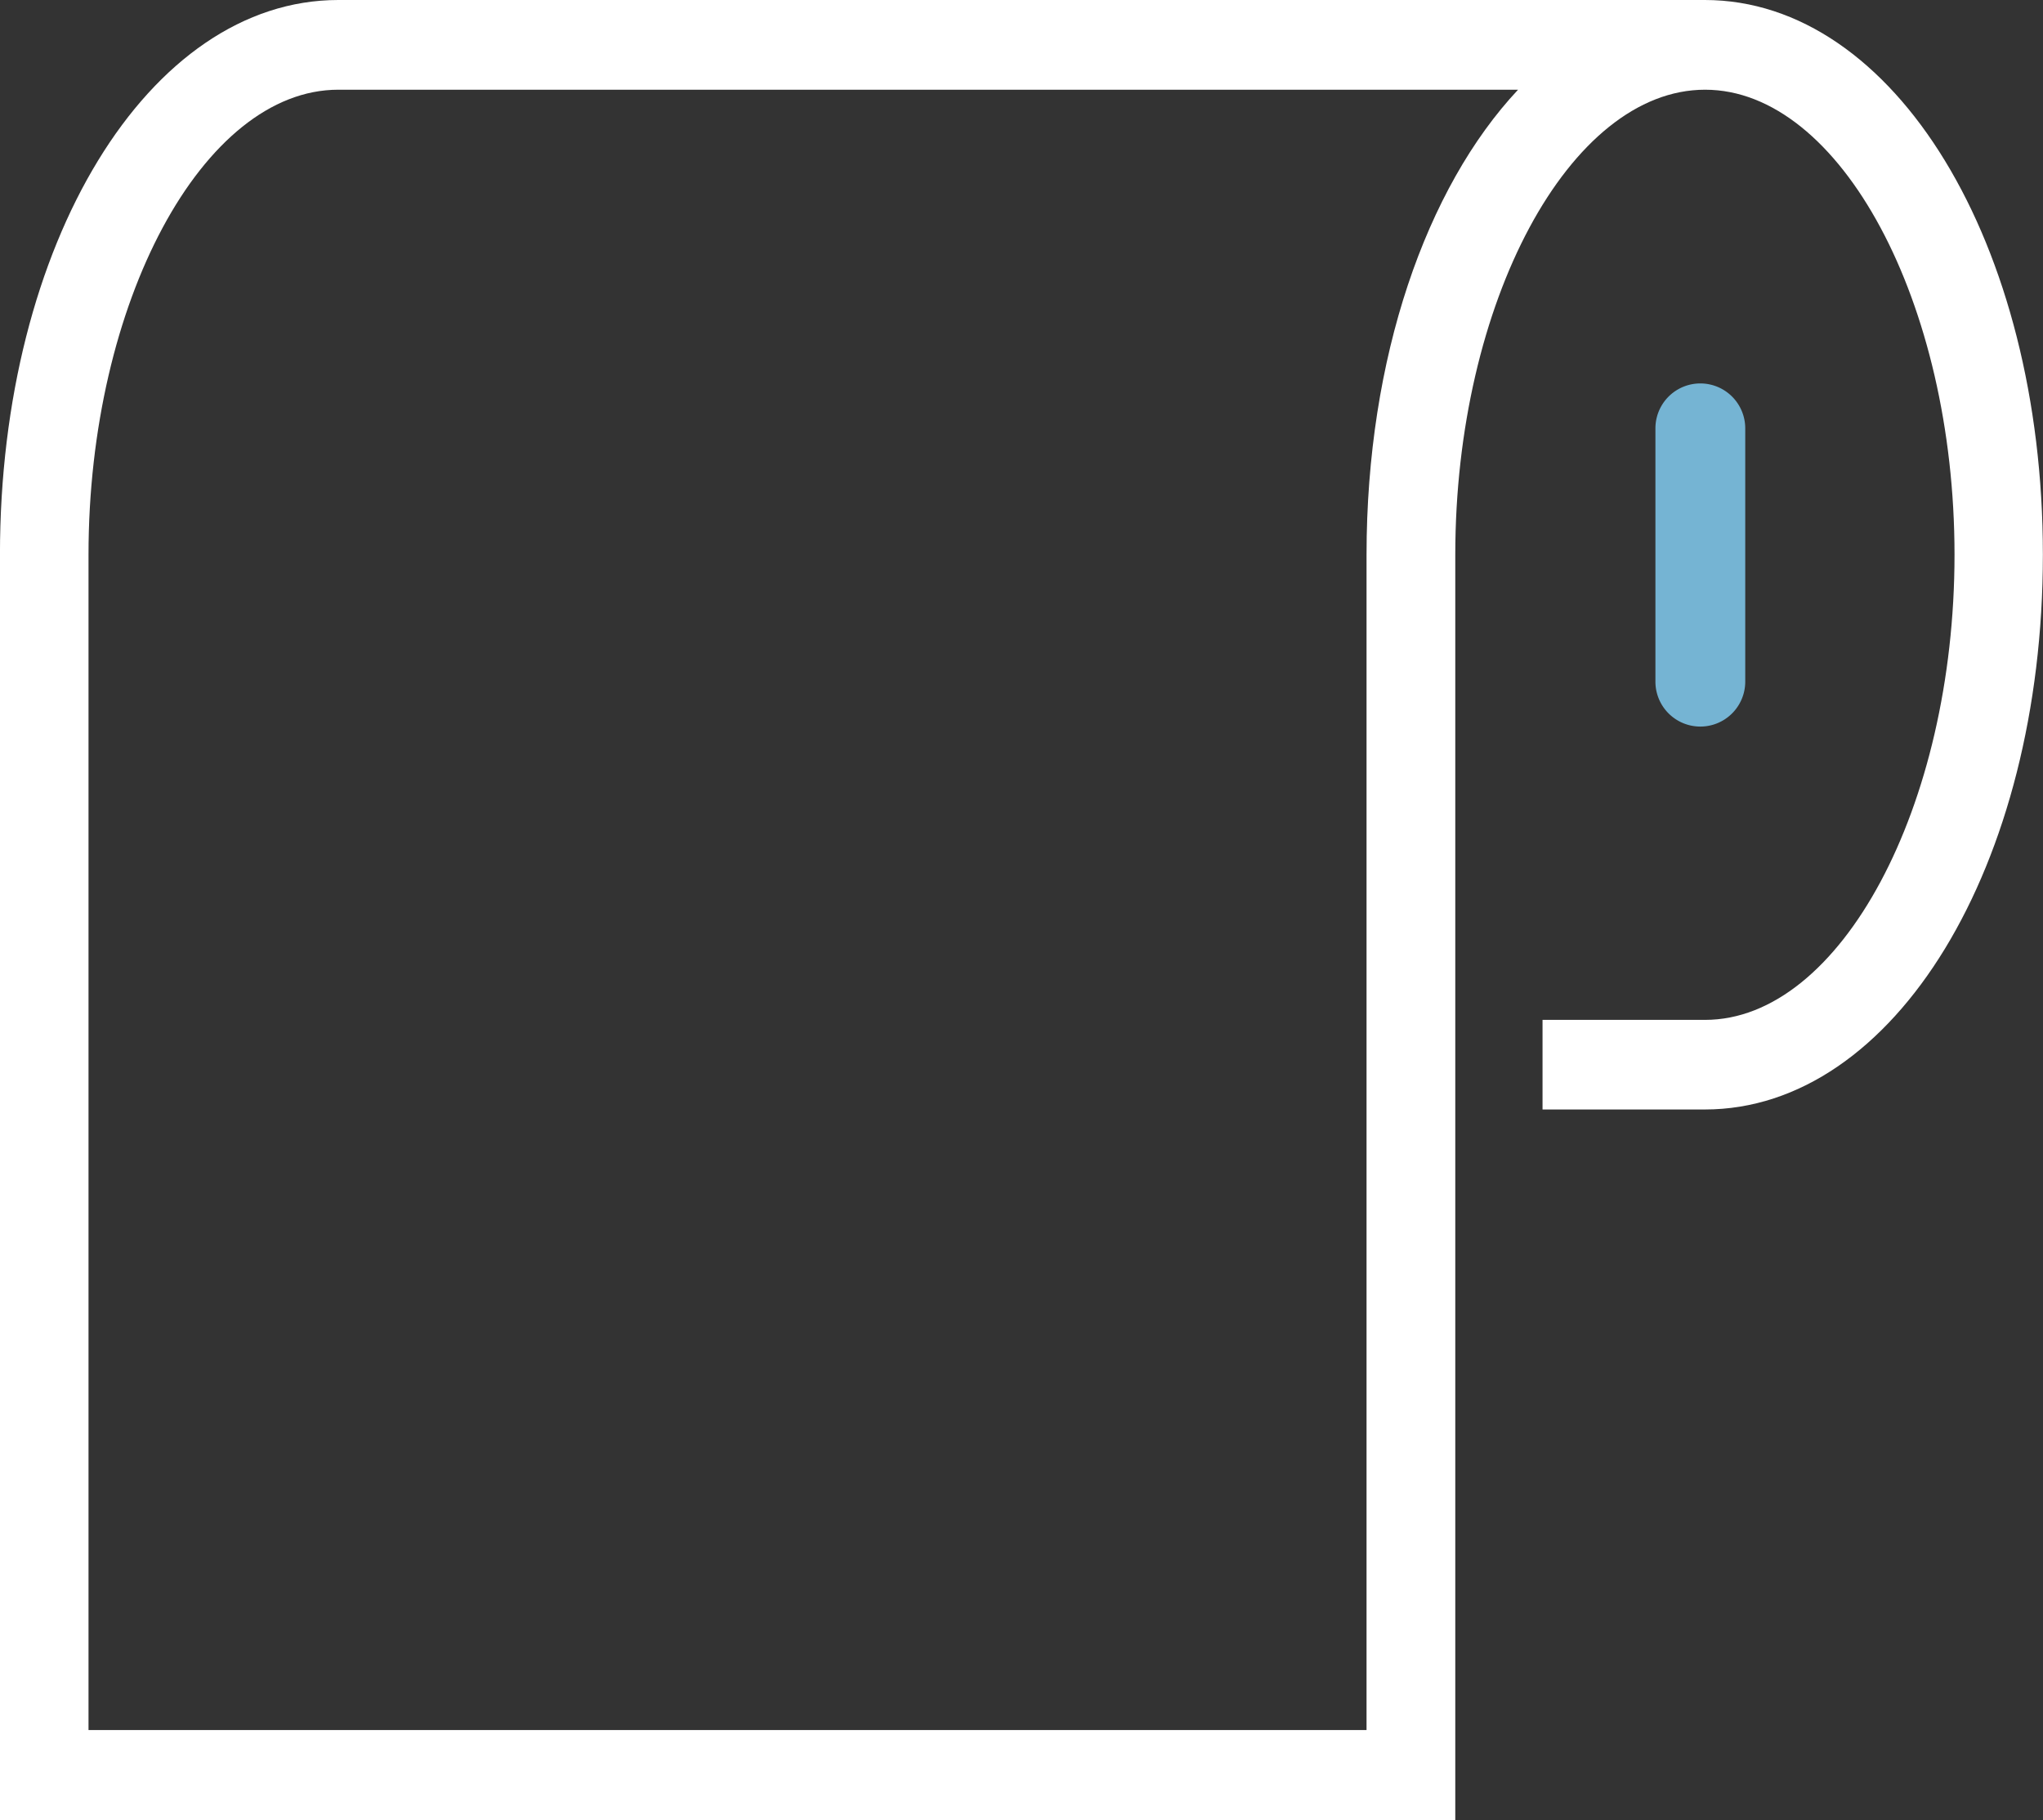 <svg xmlns="http://www.w3.org/2000/svg" width="55" height="49" viewBox="0 0 55 49">
    <rect x="0" y="0" width="55" height="49" fill="#333333" stroke="none"/>
    <path data-name="Path 27" d="M171.239 168.547v-4.615c0-6.787 3.081-12.517 6.724-12.517s6.716 5.73 6.716 12.517-3.075 12.523-6.716 12.523h-4.375v2.412h4.37c5.1 0 9.1-6.561 9.1-14.935s-4-14.932-9.1-14.932h-36.79c-5.107 0-9.108 6.558-9.108 14.929V198h39.179zm-2.384 27.026h-34.411v-31.641c0-6.787 3.081-12.517 6.724-12.517h31.761c-2.474 2.641-4.079 7.215-4.079 12.517v31.642z" transform="translate(-132.061 -149)" style="fill:#fff"/>
    <path data-name="Path 28" d="M288.438 192.228v-6.819a1.209 1.209 0 1 0-2.418 0v6.819a1.209 1.209 0 1 0 2.418 0z" transform="translate(-241.454 -173.878)" style="fill:#75b4d3"/>
</svg>
